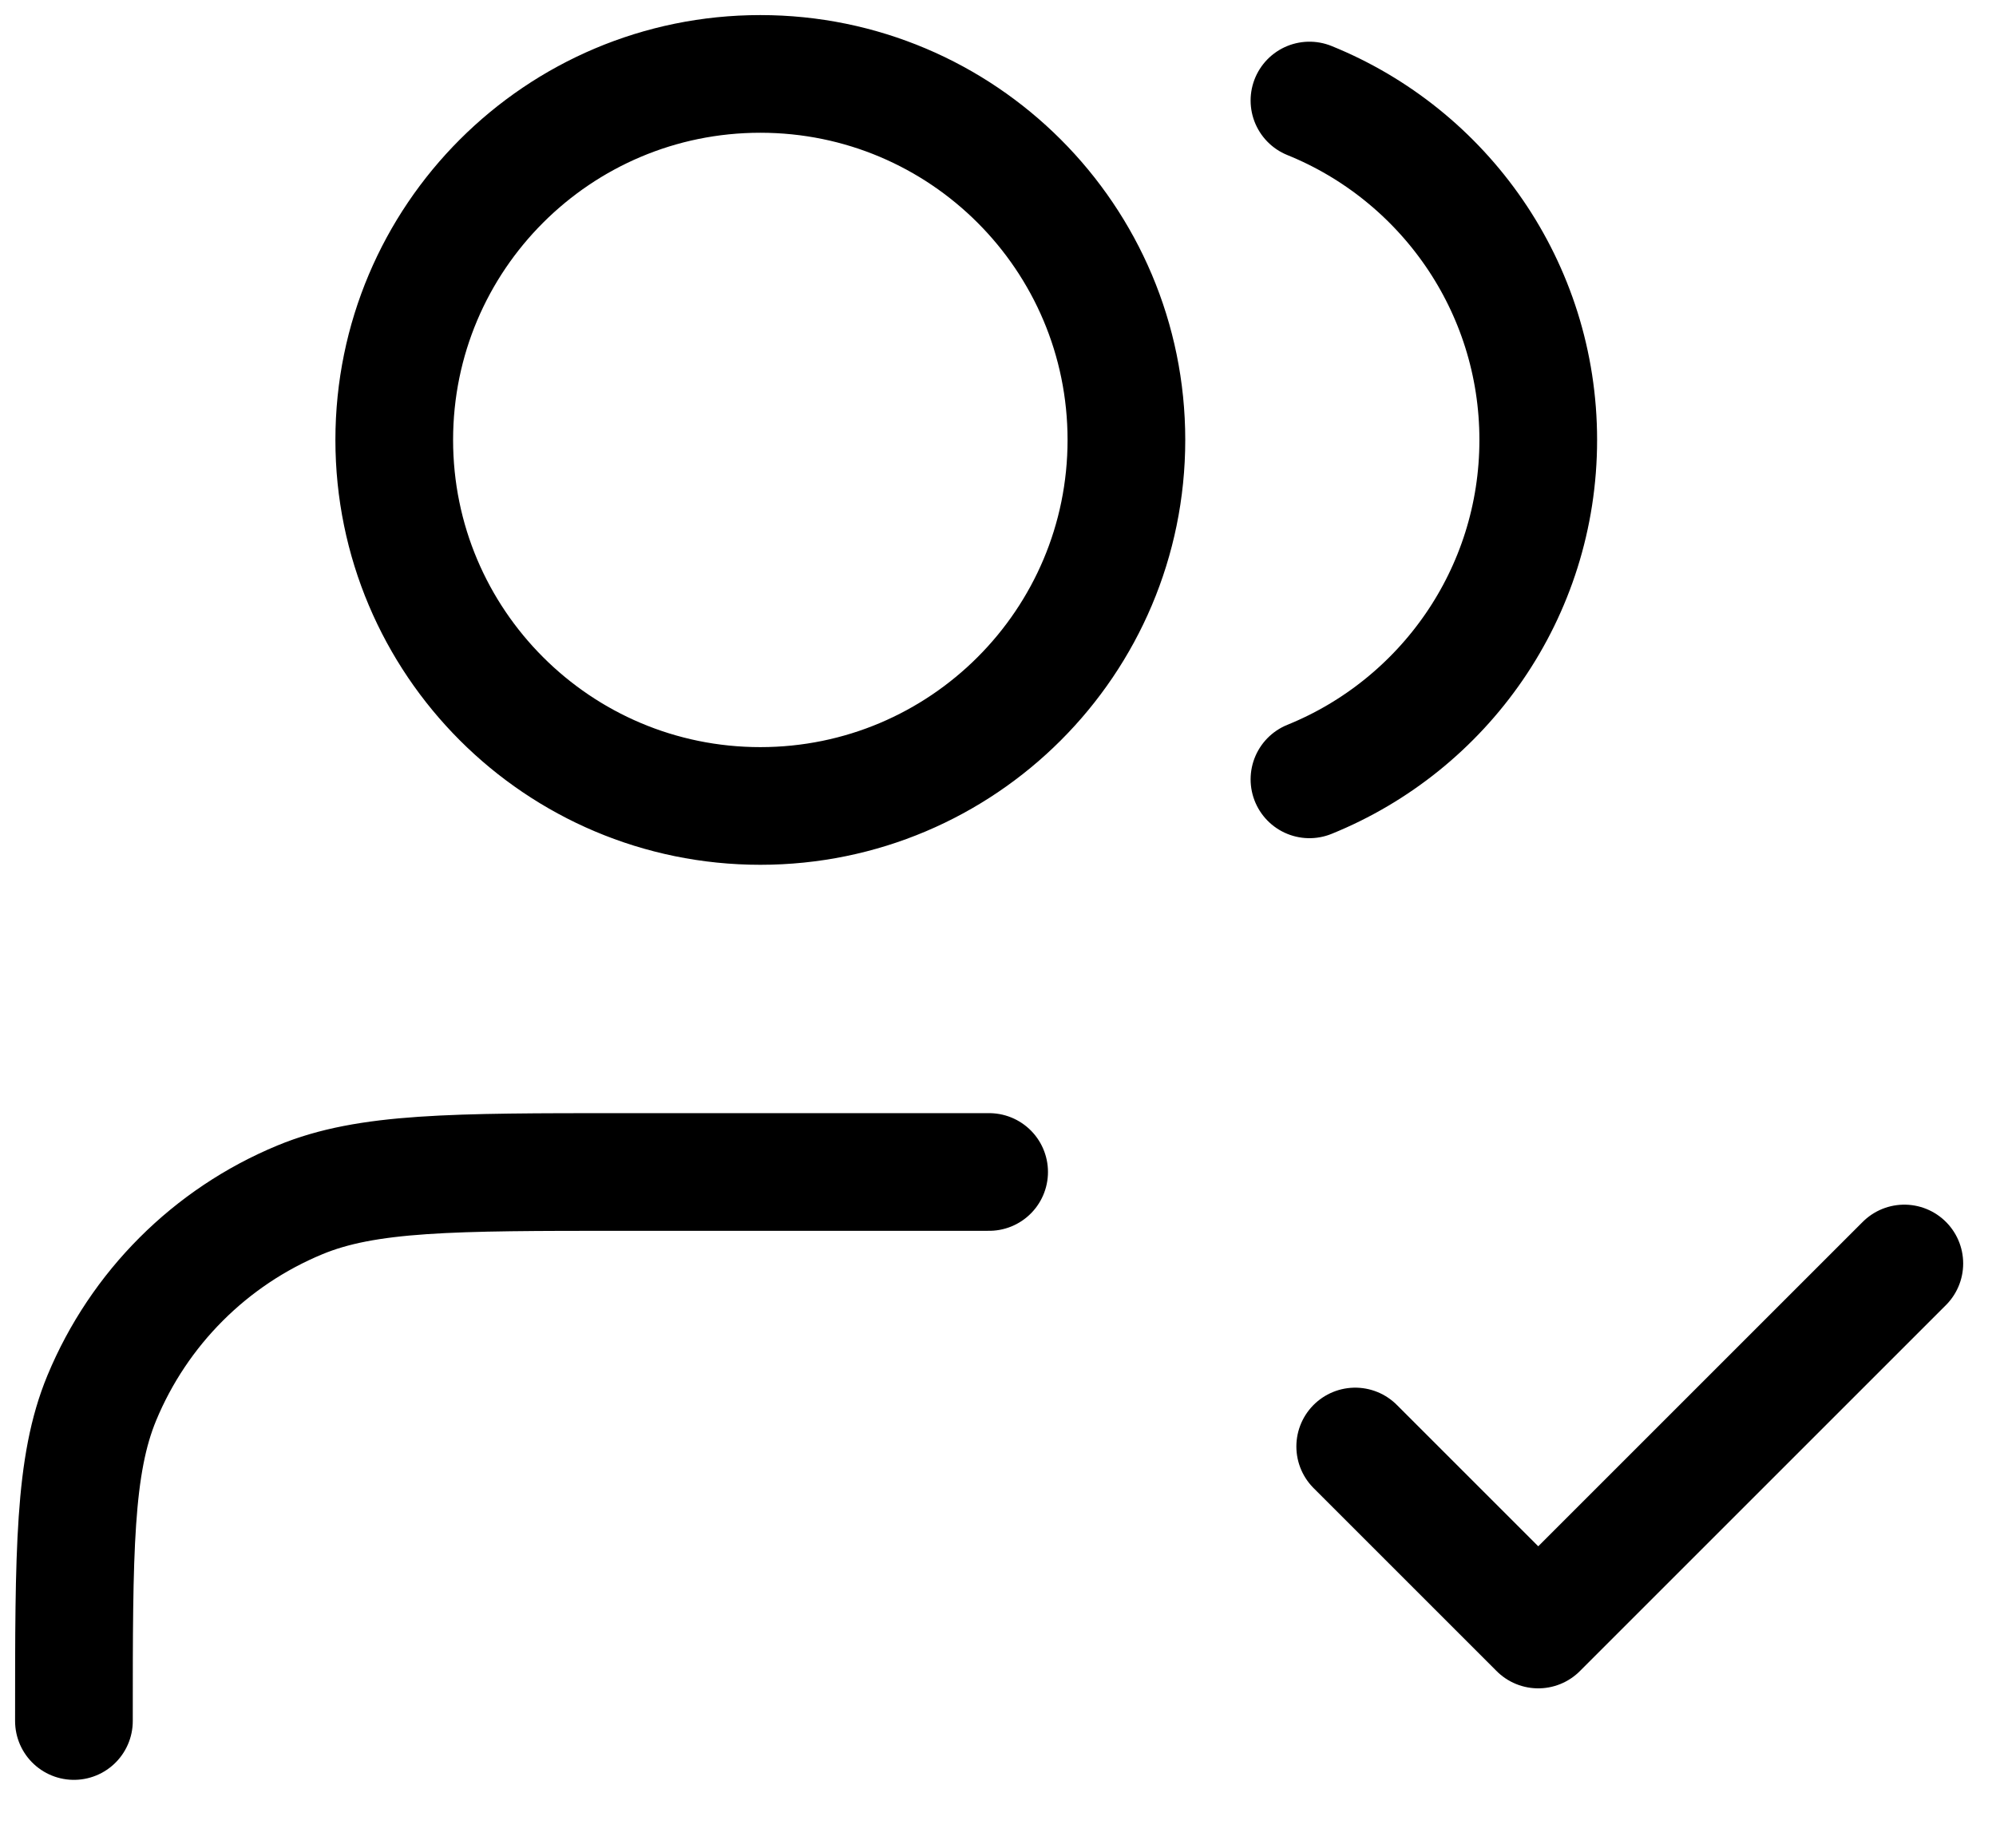 <?xml version="1.0" encoding="UTF-8"?>
<svg xmlns="http://www.w3.org/2000/svg" width="27" height="25" viewBox="0 0 27 25" fill="none">
  <path d="M18.332 19.57L20.808 22.046L25.76 17.094M13.38 15.856H8.428C6.121 15.856 4.967 15.856 4.057 16.233C2.844 16.735 1.88 17.7 1.377 18.913C1 19.823 1 20.977 1 23.284M17.713 1.36C19.528 2.095 20.808 3.874 20.808 5.952C20.808 8.03 19.528 9.809 17.713 10.544M15.237 5.952C15.237 8.687 13.02 10.904 10.285 10.904C7.55 10.904 5.333 8.687 5.333 5.952C5.333 3.217 7.55 1 10.285 1C13.02 1 15.237 3.217 15.237 5.952Z" stroke="black" stroke-width="1.592" stroke-linecap="round" stroke-linejoin="round"></path>
</svg>
